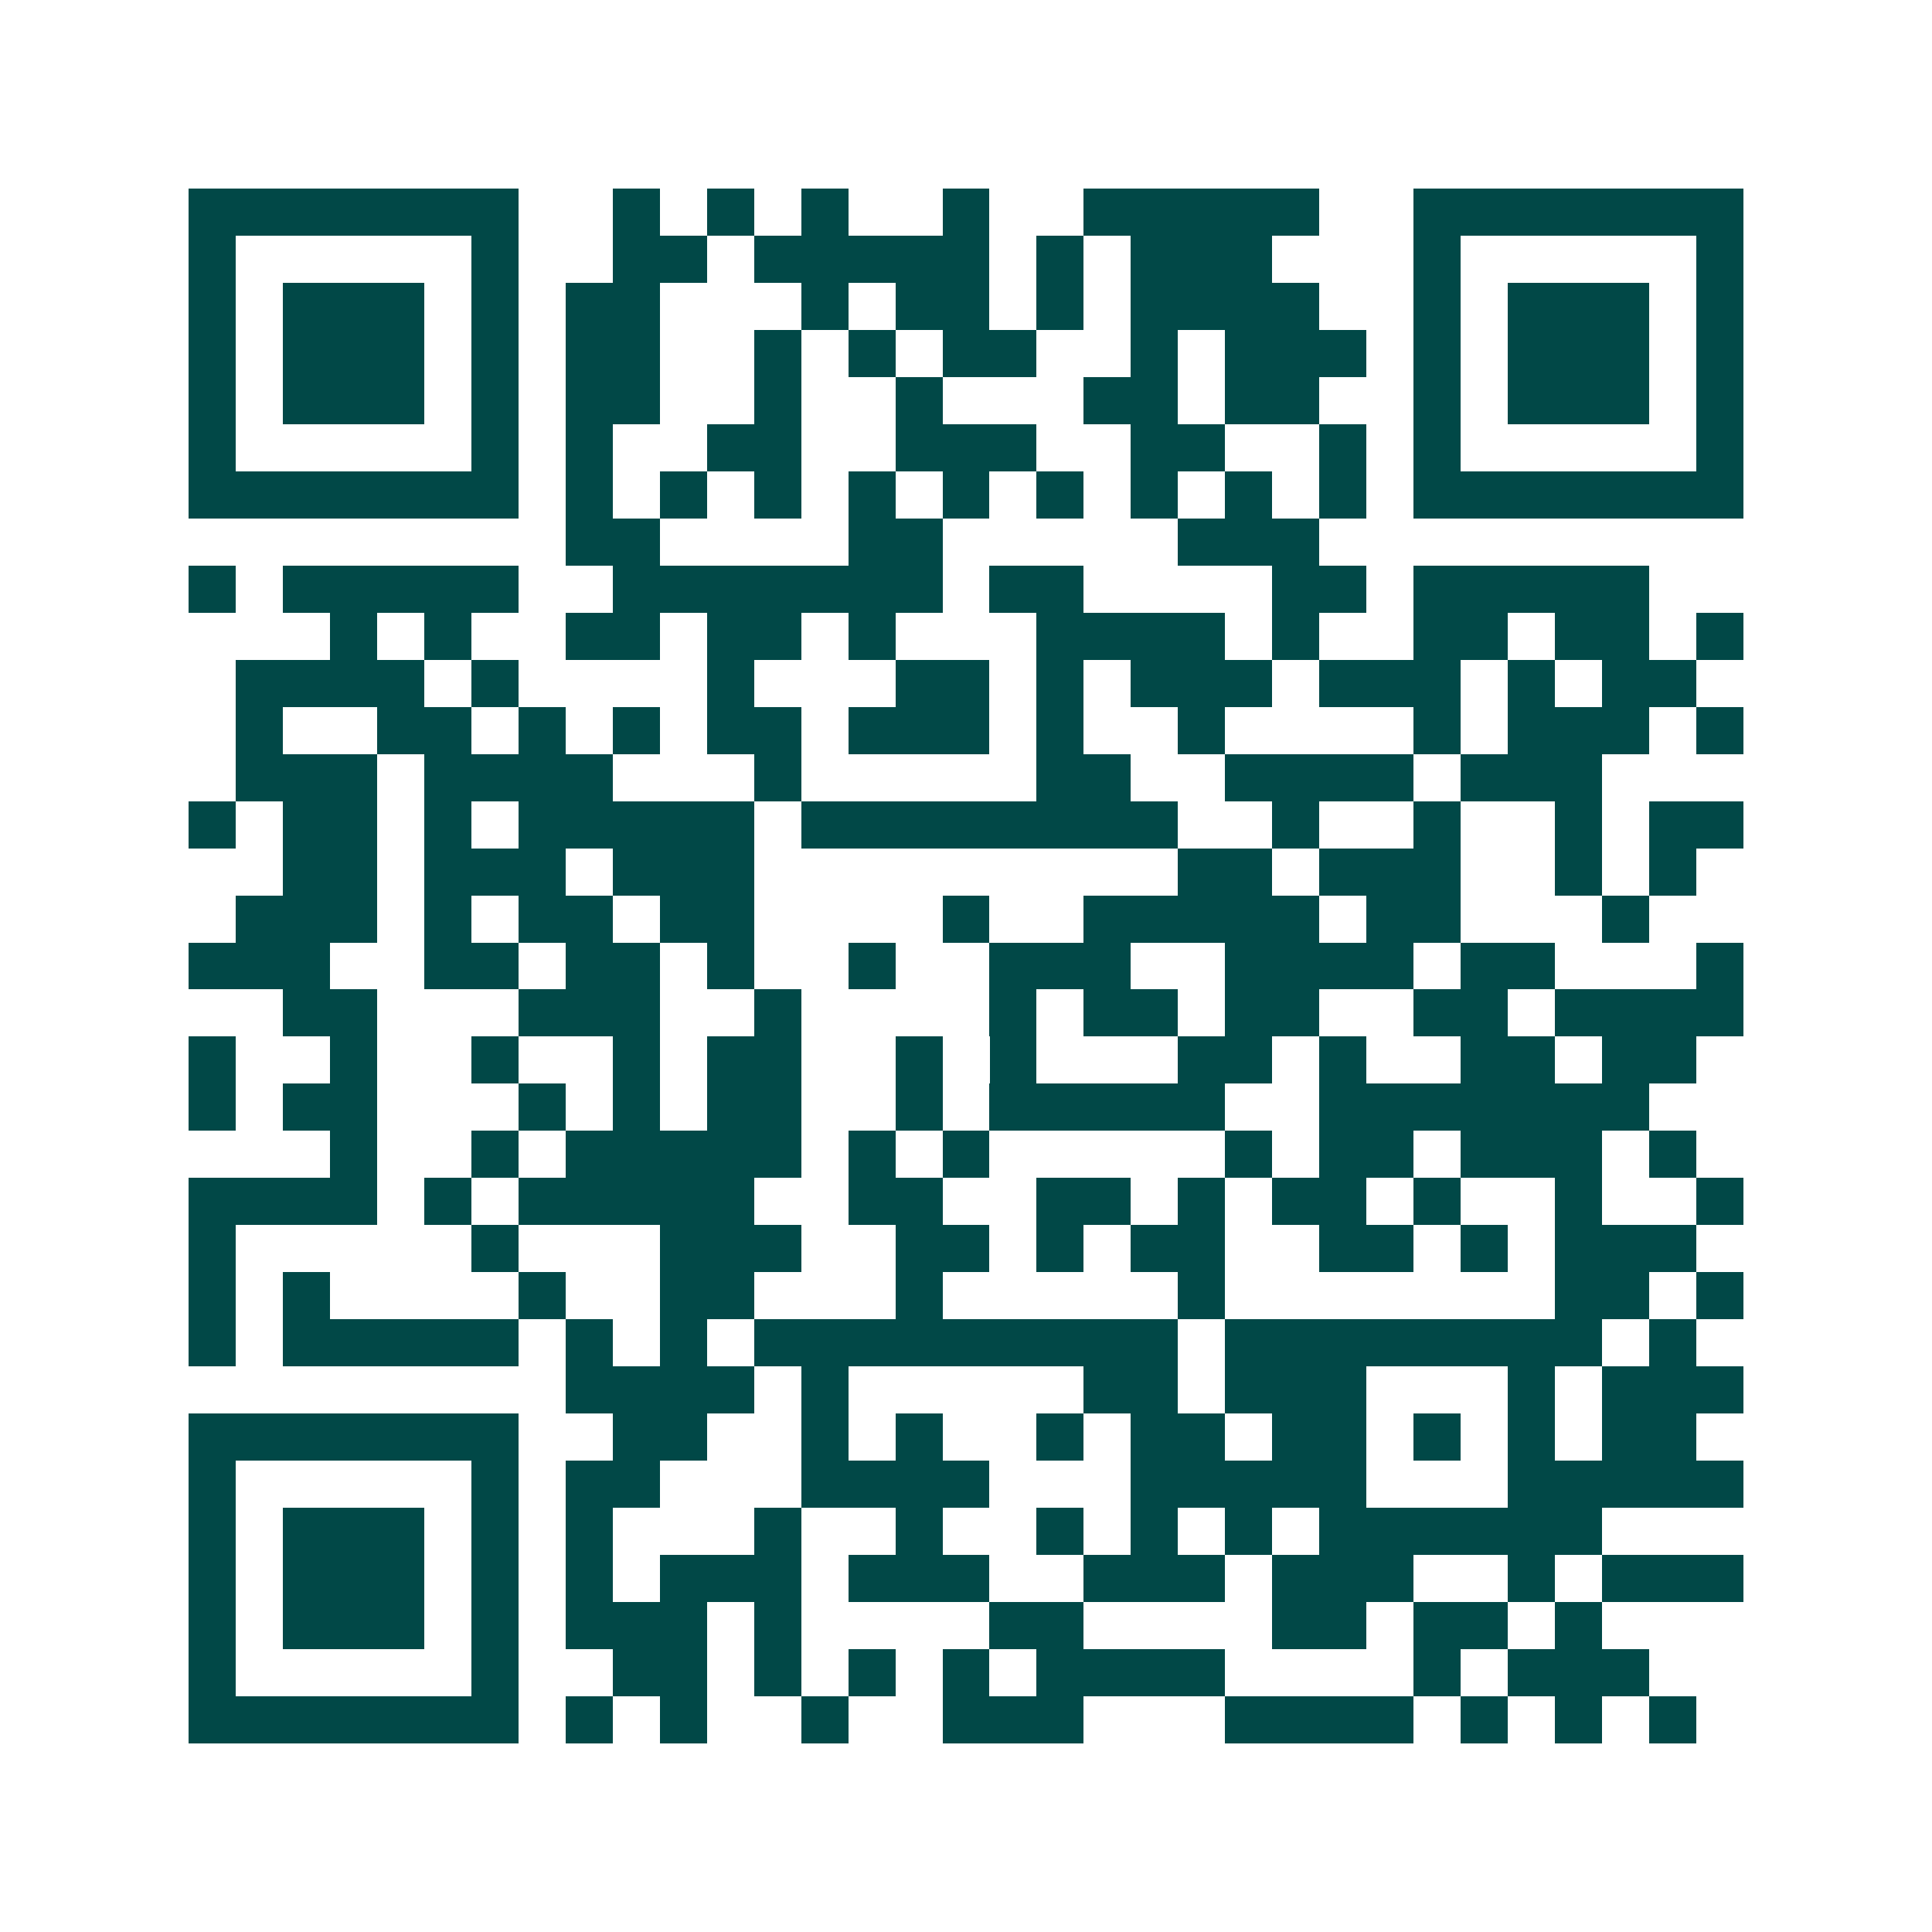 <svg xmlns="http://www.w3.org/2000/svg" width="200" height="200" viewBox="0 0 41 41" shape-rendering="crispEdges"><path fill="#ffffff" d="M0 0h41v41H0z"/><path stroke="#014847" d="M4 4.5h7m2 0h1m1 0h1m1 0h1m2 0h1m2 0h5m2 0h7M4 5.5h1m5 0h1m2 0h2m1 0h5m1 0h1m1 0h3m3 0h1m5 0h1M4 6.5h1m1 0h3m1 0h1m1 0h2m3 0h1m1 0h2m1 0h1m1 0h4m2 0h1m1 0h3m1 0h1M4 7.5h1m1 0h3m1 0h1m1 0h2m2 0h1m1 0h1m1 0h2m2 0h1m1 0h3m1 0h1m1 0h3m1 0h1M4 8.5h1m1 0h3m1 0h1m1 0h2m2 0h1m2 0h1m3 0h2m1 0h2m2 0h1m1 0h3m1 0h1M4 9.5h1m5 0h1m1 0h1m2 0h2m2 0h3m2 0h2m2 0h1m1 0h1m5 0h1M4 10.5h7m1 0h1m1 0h1m1 0h1m1 0h1m1 0h1m1 0h1m1 0h1m1 0h1m1 0h1m1 0h7M12 11.5h2m4 0h2m5 0h3M4 12.5h1m1 0h5m2 0h7m1 0h2m4 0h2m1 0h5M7 13.5h1m1 0h1m2 0h2m1 0h2m1 0h1m3 0h4m1 0h1m2 0h2m1 0h2m1 0h1M5 14.5h4m1 0h1m4 0h1m3 0h2m1 0h1m1 0h3m1 0h3m1 0h1m1 0h2M5 15.5h1m2 0h2m1 0h1m1 0h1m1 0h2m1 0h3m1 0h1m2 0h1m4 0h1m1 0h3m1 0h1M5 16.5h3m1 0h4m3 0h1m5 0h2m2 0h4m1 0h3M4 17.5h1m1 0h2m1 0h1m1 0h5m1 0h8m2 0h1m2 0h1m2 0h1m1 0h2M6 18.5h2m1 0h3m1 0h3m9 0h2m1 0h3m2 0h1m1 0h1M5 19.5h3m1 0h1m1 0h2m1 0h2m4 0h1m2 0h5m1 0h2m3 0h1M4 20.5h3m2 0h2m1 0h2m1 0h1m2 0h1m2 0h3m2 0h4m1 0h2m3 0h1M6 21.5h2m3 0h3m2 0h1m4 0h1m1 0h2m1 0h2m2 0h2m1 0h4M4 22.5h1m2 0h1m2 0h1m2 0h1m1 0h2m2 0h1m1 0h1m3 0h2m1 0h1m2 0h2m1 0h2M4 23.5h1m1 0h2m3 0h1m1 0h1m1 0h2m2 0h1m1 0h5m2 0h7M7 24.5h1m2 0h1m1 0h5m1 0h1m1 0h1m5 0h1m1 0h2m1 0h3m1 0h1M4 25.5h4m1 0h1m1 0h5m2 0h2m2 0h2m1 0h1m1 0h2m1 0h1m2 0h1m2 0h1M4 26.5h1m5 0h1m3 0h3m2 0h2m1 0h1m1 0h2m2 0h2m1 0h1m1 0h3M4 27.5h1m1 0h1m4 0h1m2 0h2m3 0h1m5 0h1m7 0h2m1 0h1M4 28.5h1m1 0h5m1 0h1m1 0h1m1 0h9m1 0h8m1 0h1M12 29.5h4m1 0h1m5 0h2m1 0h3m3 0h1m1 0h3M4 30.5h7m2 0h2m2 0h1m1 0h1m2 0h1m1 0h2m1 0h2m1 0h1m1 0h1m1 0h2M4 31.5h1m5 0h1m1 0h2m3 0h4m3 0h5m3 0h5M4 32.5h1m1 0h3m1 0h1m1 0h1m3 0h1m2 0h1m2 0h1m1 0h1m1 0h1m1 0h6M4 33.5h1m1 0h3m1 0h1m1 0h1m1 0h3m1 0h3m2 0h3m1 0h3m2 0h1m1 0h3M4 34.5h1m1 0h3m1 0h1m1 0h3m1 0h1m4 0h2m4 0h2m1 0h2m1 0h1M4 35.5h1m5 0h1m2 0h2m1 0h1m1 0h1m1 0h1m1 0h4m4 0h1m1 0h3M4 36.5h7m1 0h1m1 0h1m2 0h1m2 0h3m3 0h4m1 0h1m1 0h1m1 0h1"/></svg>
